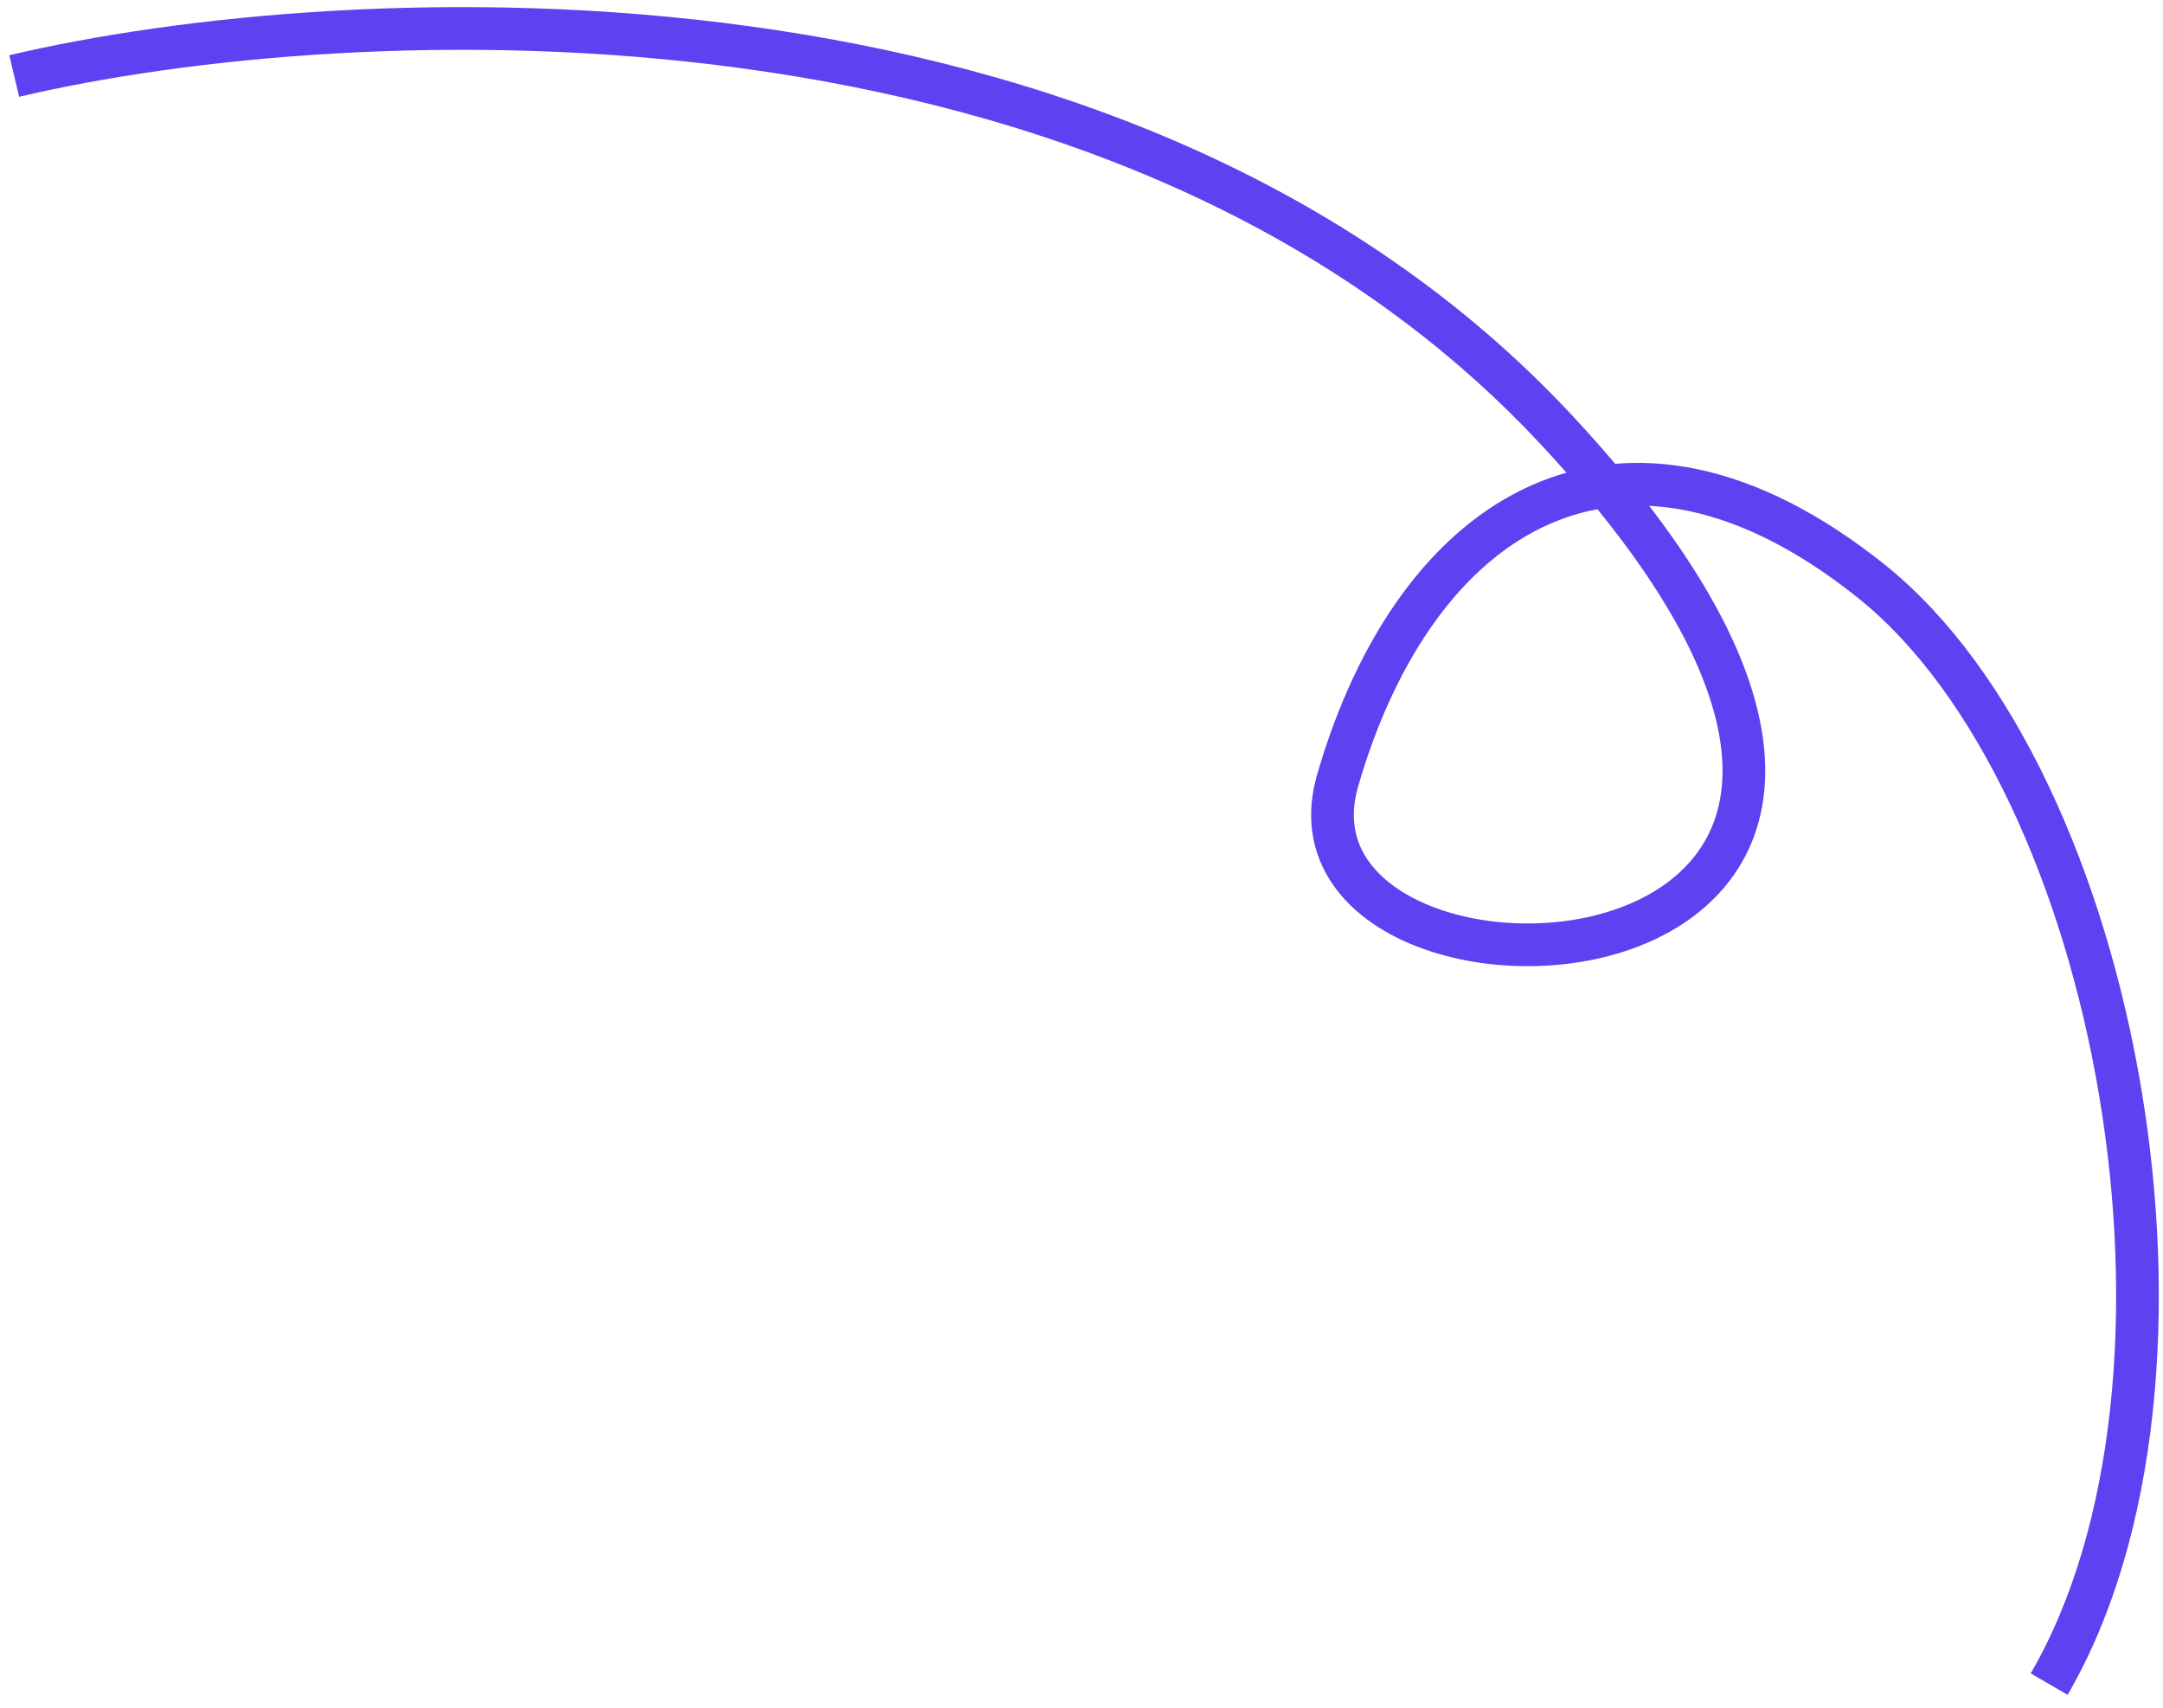 <?xml version="1.0" encoding="UTF-8"?> <svg xmlns="http://www.w3.org/2000/svg" width="152" height="120" viewBox="0 0 152 120" fill="none"><path d="M1 5.341C24.333 -0.159 78.7 -2.859 109.5 30.341C148 71.841 88.5 73.841 94 54.841C99.5 35.841 114 26.841 131.5 40.841C149 54.841 156.5 96.841 144 118.341" stroke="#5C42F0" stroke-width="3"></path></svg> 